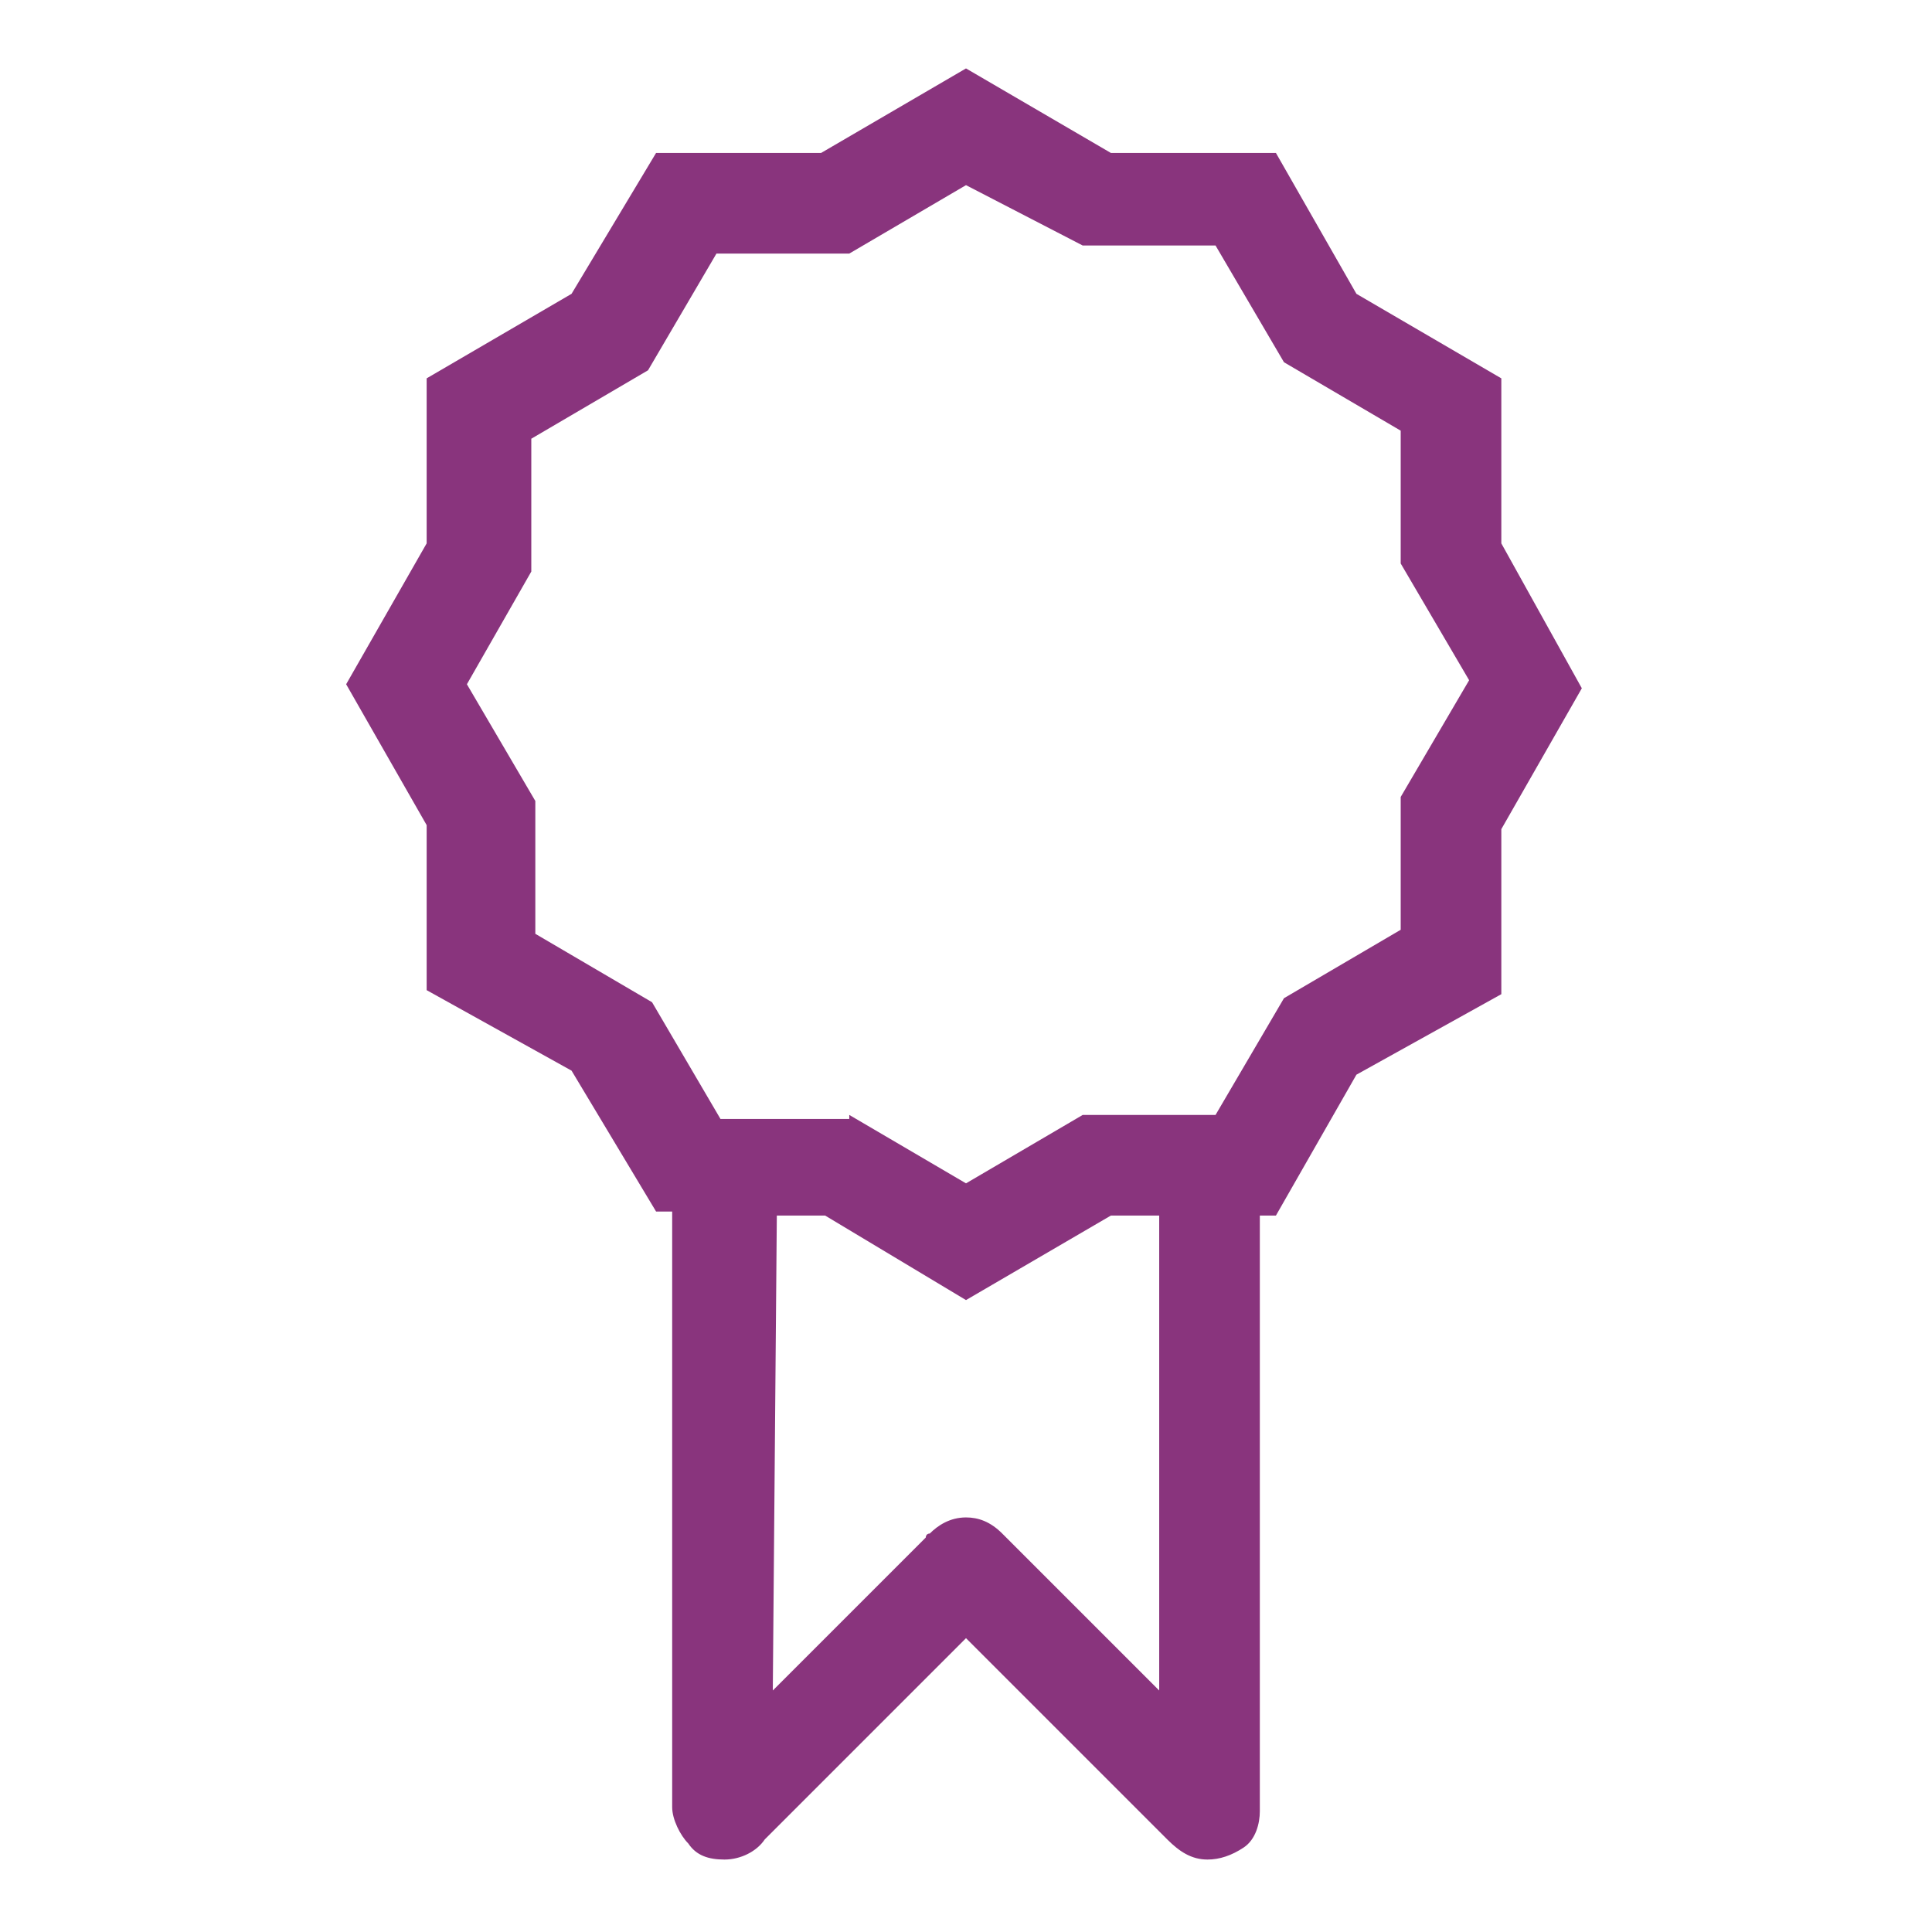 <svg xmlns="http://www.w3.org/2000/svg" xmlns:xlink="http://www.w3.org/1999/xlink" id="Livello_1" x="0px" y="0px" viewBox="0 0 48 48" style="enable-background:new 0 0 48 48;" xml:space="preserve">
<style type="text/css">
	.st0{fill:none;}
	.st1{fill-rule:evenodd;clip-rule:evenodd;fill:#89347D;}
</style>
<g>
	<rect id="canvas_background" x="-1" y="-1" class="st0" width="582" height="402"></rect>
</g>
<g>
	<path class="st1" d="M30,46.2c-0.4,0-0.7-0.2-1-0.5l-5-5l-5,5c-0.2,0.3-0.6,0.5-1,0.5c-0.4,0-0.7-0.1-0.9-0.4   c-0.2-0.2-0.4-0.6-0.4-0.9l0-14.8h-0.4l-2.1-3.5l-3.6-2v-4.1l-2-3.5l2-3.5V9.4l3.6-2.1l2.1-3.5h4.1L24,1.7l3.6,2.1h4.1l2,3.5   l3.6,2.1v4.1l2,3.6l-2,3.5v4.1l-3.6,2l-2,3.5h-0.4l0,14.8c0,0.3-0.1,0.7-0.4,0.9C30.6,46.1,30.3,46.2,30,46.2L30,46.2z M19.2,42   l3.8-3.8c0,0,0-0.1,0.1-0.1c0.2-0.2,0.5-0.4,0.9-0.4h0c0.3,0,0.6,0.1,0.9,0.4c0.1,0.1,0.1,0.1,0.1,0.1l3.8,3.8V30.2h-1.2L24,32.3   l-3.5-2.1h-1.2L19.2,42z M21.1,27.7l2.9,1.7l2.9-1.7h3.3l1.7-2.9l2.9-1.7v-3.3l1.7-2.9l-1.7-2.9v-3.3l-2.9-1.7l-1.7-2.9h-3.3   L24,4.6l-2.9,1.7h-3.3l-1.7,2.9l-2.9,1.7v3.3L11.6,17l1.7,2.9v3.3l2.9,1.7l1.7,2.9H21.1z"></path>
	<path id="svg_1" class="st1" d="M37,20.5v4l-3.5,2l-2,3.5H31c0,0,0,0,0,0v15c0,0,0,0,0,0c0,0.3-0.1,0.5-0.3,0.7S30.3,46,30,46   c0,0,0,0,0,0c-0.3,0-0.6-0.2-0.8-0.4L24,40.4l-5.2,5.2C18.6,45.8,18.3,46,18,46c0,0,0,0,0,0c-0.3,0-0.5-0.1-0.7-0.3   C17.1,45.5,17,45.3,17,45c0,0,0,0,0,0V30c0,0,0,0,0,0h-0.5l-2-3.5l-3.5-2v-4L9,17l2-3.5v-4l3.5-2l2-3.5h4L24,2l3.5,2h4l2,3.5l3.5,2   v4l2,3.5C39,17,37,20.5,37,20.5z M19,30v12.6l4.2-4.2c0,0,0.1-0.1,0.1-0.1c0.2-0.2,0.5-0.3,0.7-0.3c0.3,0,0.5,0.1,0.7,0.3   c0,0,0.1,0.1,0.1,0.1l4.2,4.2V30c0,0,0,0,0,0h-1.5L24,32l-3.5-2L19,30C19,30,19,30,19,30z M35,14.1v-3.4L32,8.9L30.3,6h-3.4L24,4.3   L21,6h-3.4l-1.7,2.9L13,10.6v3.4L11.3,17l1.7,2.9v3.4l2.9,1.7l1.7,2.9H21l2.9,1.7l2.9-1.7h3.4L32,25l2.9-1.7v-3.4l1.7-2.9   C36.7,17,35,14.1,35,14.1z"></path>
</g>
</svg>